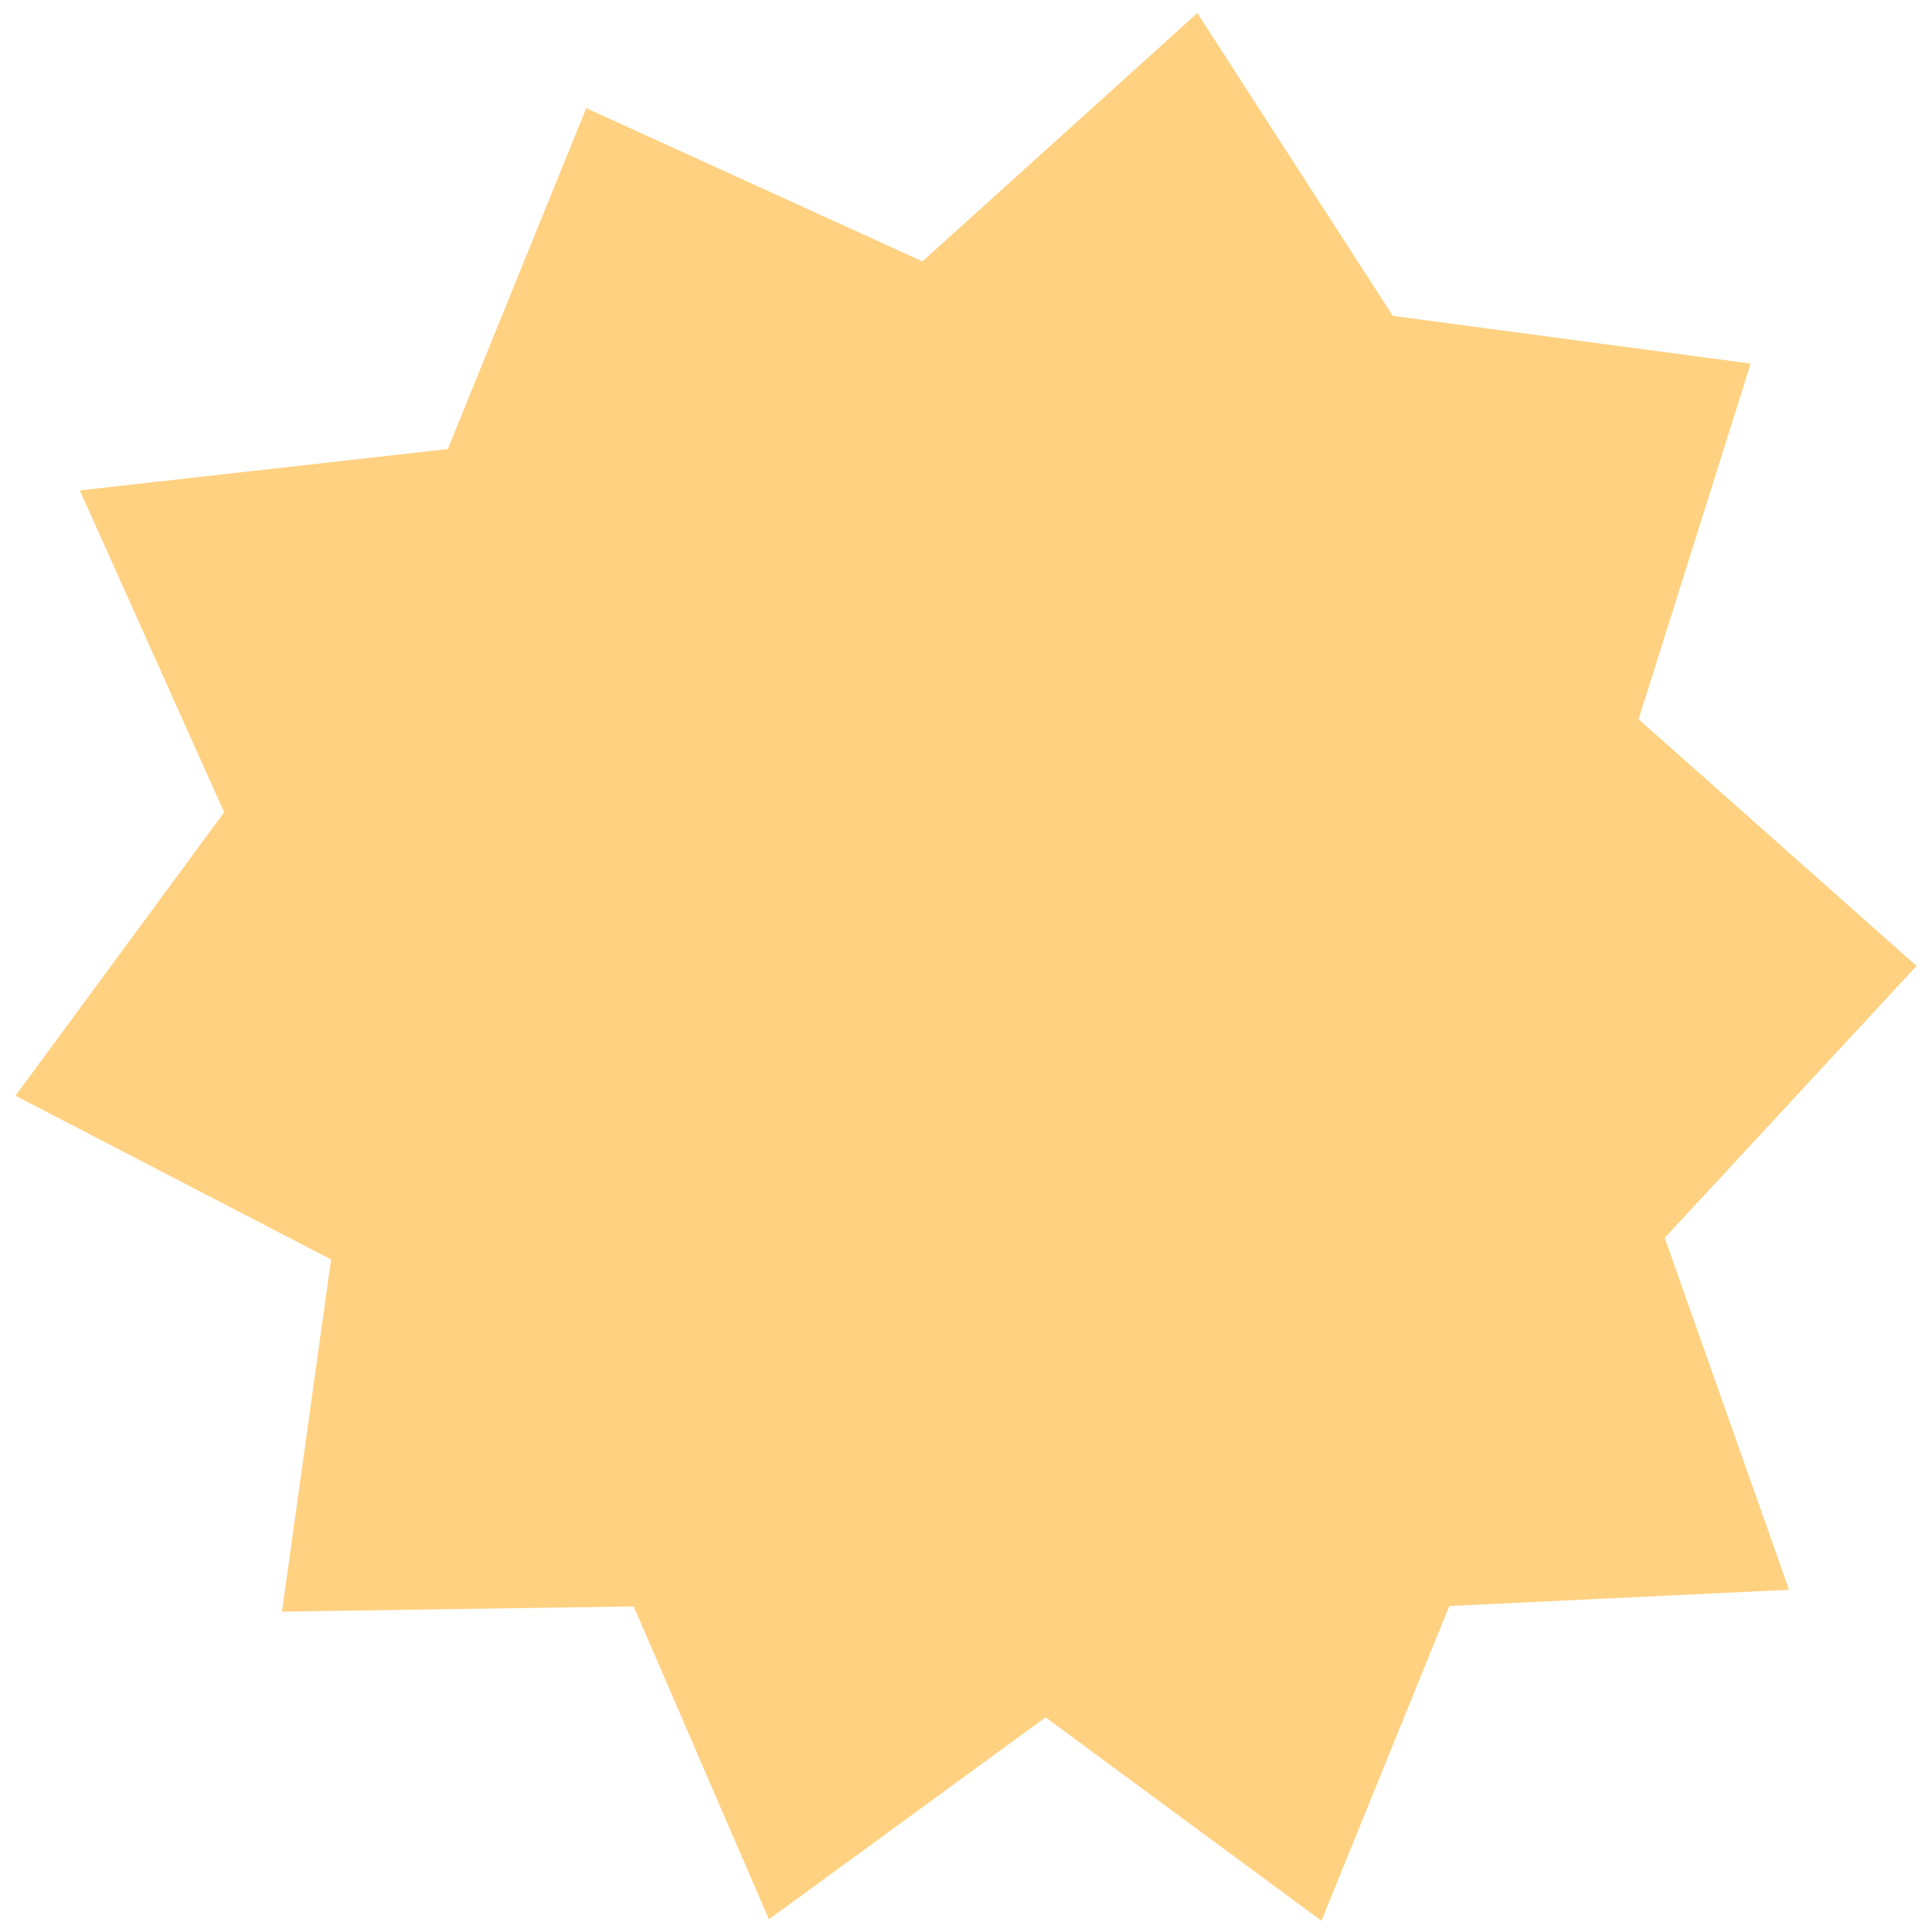 <?xml version="1.0" encoding="UTF-8"?>
<svg id="_レイヤー_1" data-name="レイヤー_1" xmlns="http://www.w3.org/2000/svg" width="500" height="500" viewBox="0 0 500 500">
  <polygon points="463.006 411.437 375.082 415.633 341.987 497.098 270.593 444.442 198.986 496.723 163.994 415.74 72.972 417.088 85.687 325.955 4 283.573 58.006 210.22 20.654 126.913 115.886 116.213 151.717 27.989 238.717 67.642 309.866 3.388 360.457 81.751 453.068 94.102 424.06 186.146 496 249.982 430.82 320.366 463.006 411.437" fill="#ffd181"/>
</svg>